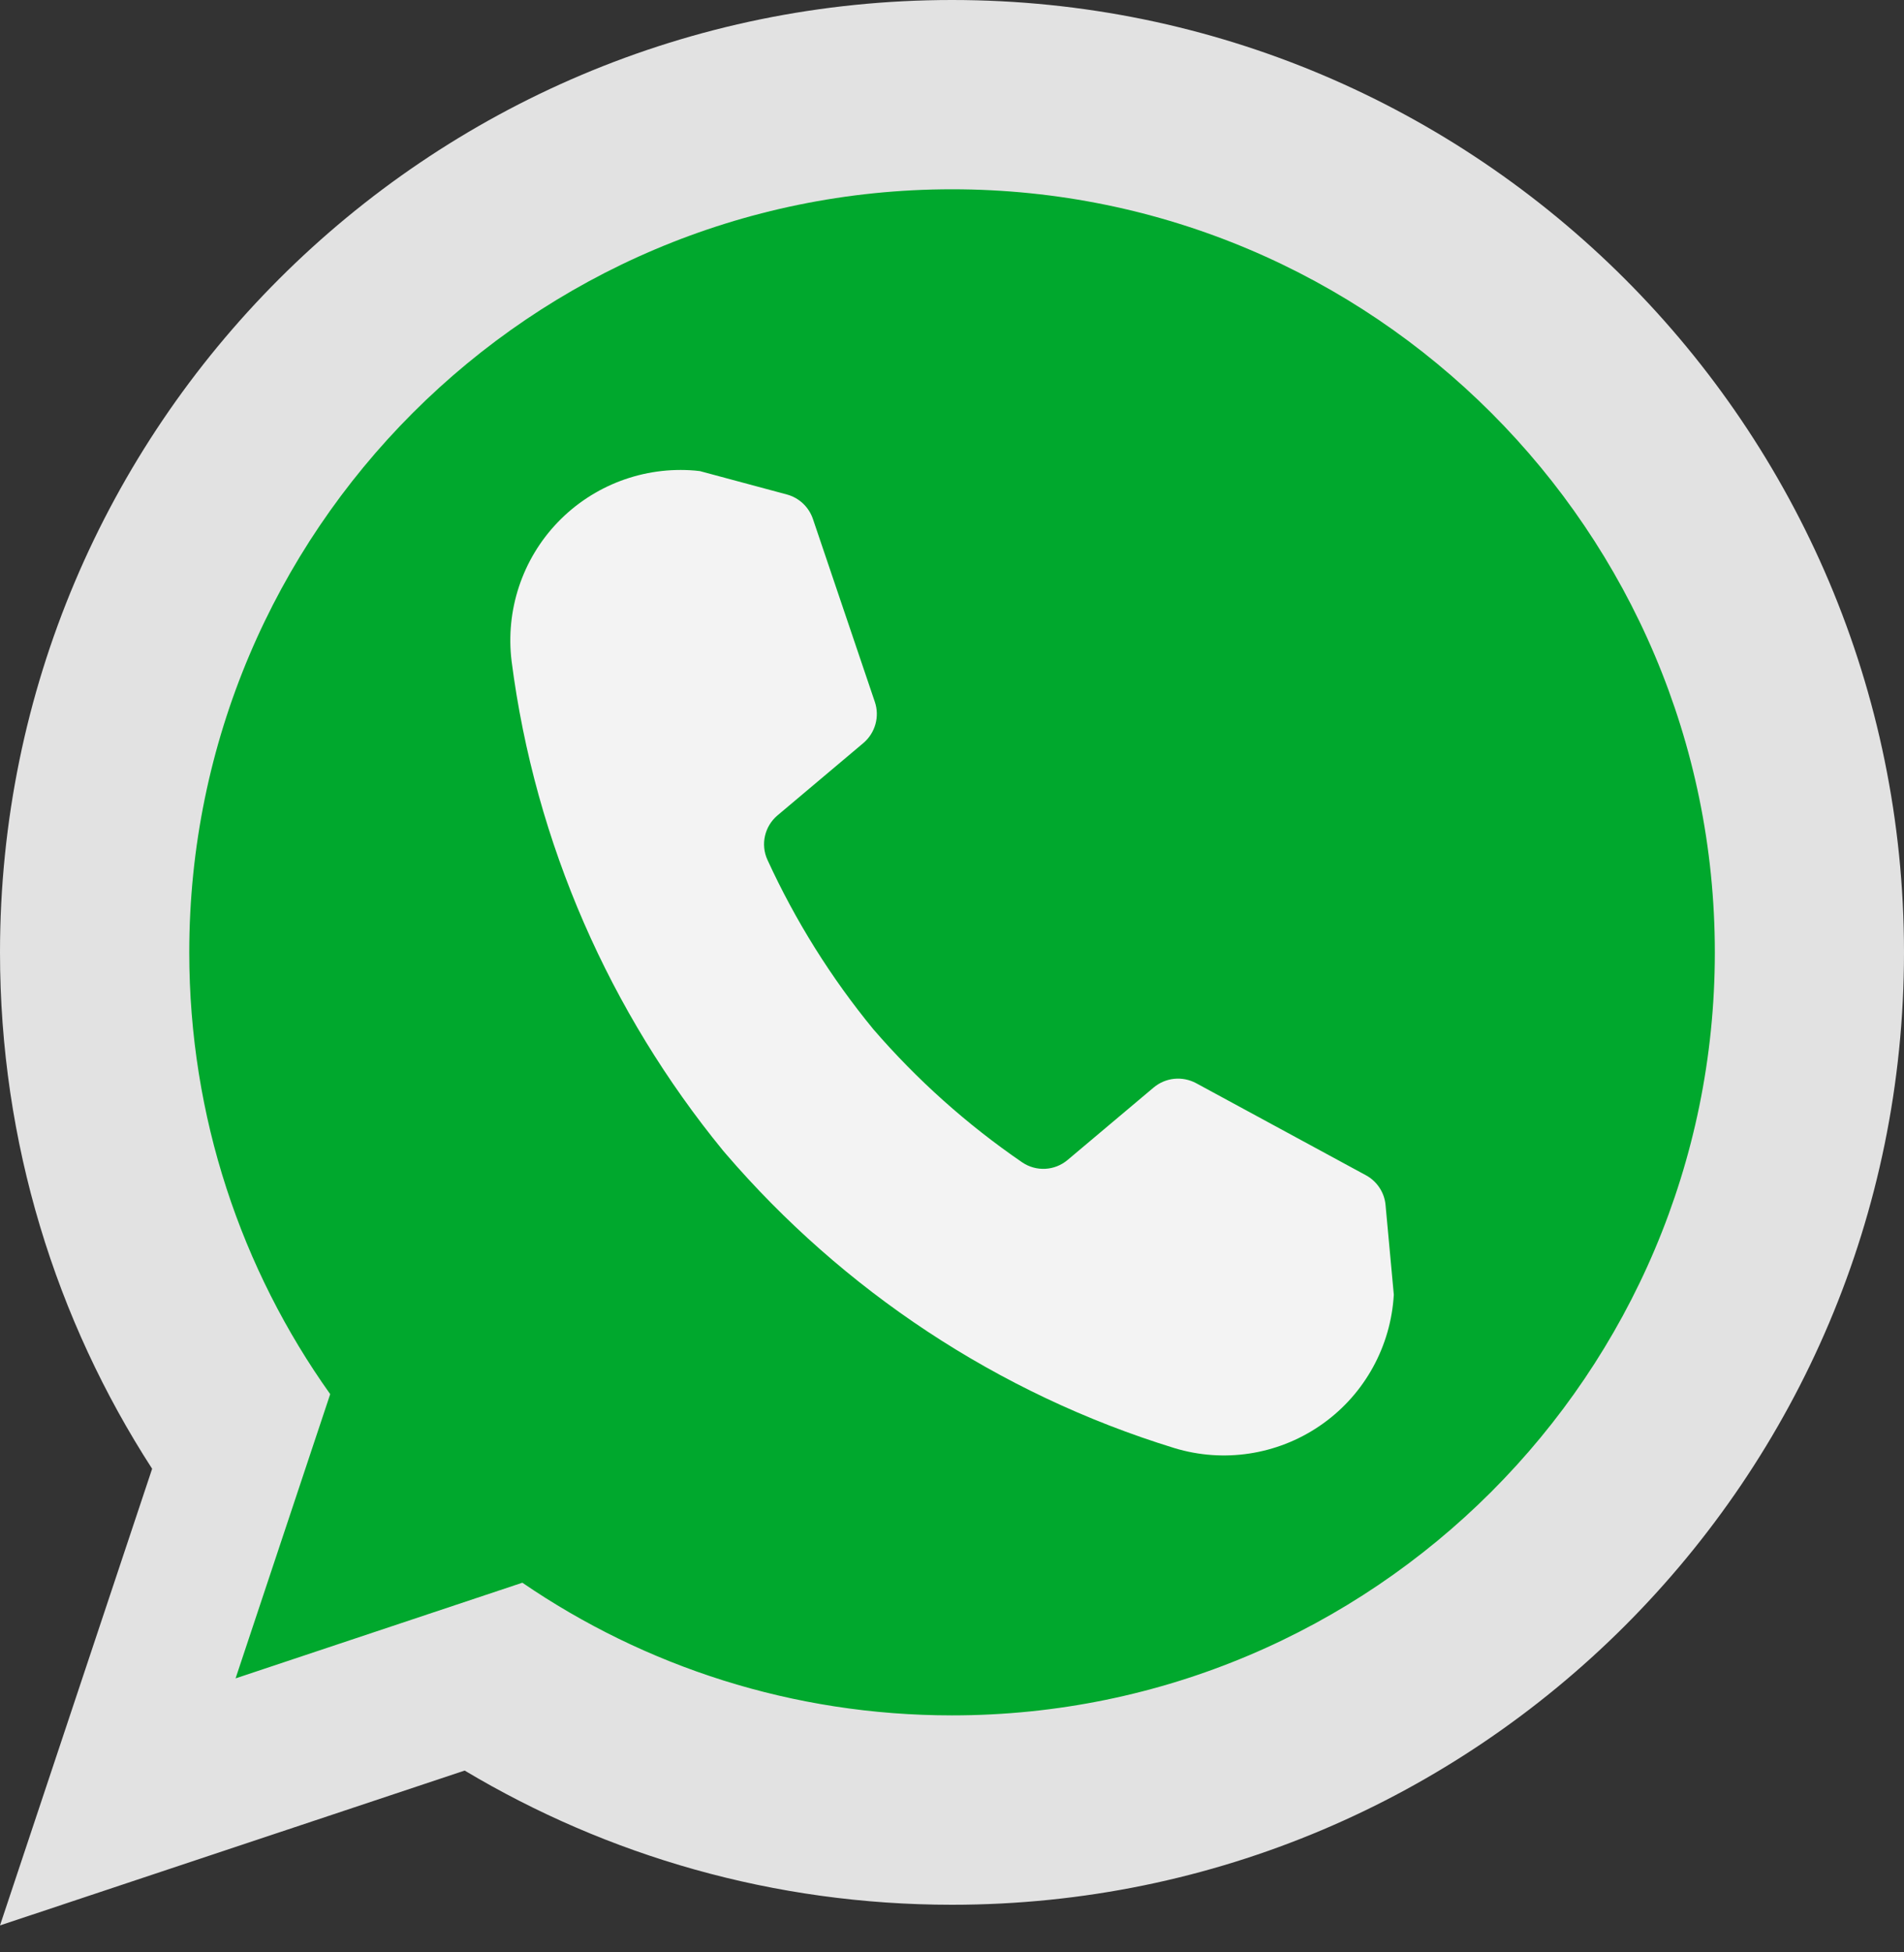<?xml version="1.0" encoding="utf-8"?>
<!-- Generator: Adobe Illustrator 15.0.0, SVG Export Plug-In . SVG Version: 6.00 Build 0)  -->
<!DOCTYPE svg PUBLIC "-//W3C//DTD SVG 1.1//EN" "http://www.w3.org/Graphics/SVG/1.1/DTD/svg11.dtd">
<svg version="1.1" id="Layer_1" xmlns:serif="http://www.serif.com/"
	 xmlns="http://www.w3.org/2000/svg" xmlns:xlink="http://www.w3.org/1999/xlink" x="0px" y="0px" width="40px" height="41px"
	 viewBox="130 79.5 40 41" enable-background="new 130 79.5 40 41" xml:space="preserve">
<rect x="130" y="79.5" width="40" height="41" fill="#333333" stroke="none"/>
<rect id="Artboard1" x="50" fill="none" width="200" height="200"/>
<g>
	<g>
		<path fill="#E2E2E2" d="M133.196,110.344C131.175,107.22,130,103.496,130,99.5c0-11.038,8.962-20,20-20c11.037,0,20,8.962,20,20
			s-8.963,20-20,20c-3.741,0-7.242-1.029-10.238-2.818L130,119.934L133.196,110.344z"/>
		<path fill="#00A82D" d="M136.937,108.777c-1.865-2.618-2.961-5.82-2.961-9.277c0-8.844,7.181-16.025,16.025-16.025
			c8.844,0,16.025,7.181,16.025,16.025c0,8.844-7.182,16.023-16.025,16.023c-3.348,0-6.455-1.027-9.027-2.786l-6.025,2.009
			L136.937,108.777z"/>
	</g>
	<path fill="#F3F3F3" d="M145.188,103.66c-2.366-2.893-3.945-6.434-4.44-10.274c-0.132-1.069,0.223-2.143,0.971-2.92
		s1.807-1.175,2.88-1.084l0.104,0.011c0,0,1.181,0.316,1.827,0.491c0.257,0.069,0.461,0.261,0.547,0.511
		c0.291,0.863,0.978,2.891,1.302,3.845c0.105,0.309,0.008,0.652-0.24,0.863c-0.491,0.412-1.301,1.094-1.806,1.521
		c-0.271,0.229-0.358,0.611-0.21,0.933c0.587,1.28,1.336,2.476,2.225,3.558c0.914,1.058,1.964,1.998,3.126,2.794
		c0.295,0.2,0.684,0.179,0.956-0.051c0.507-0.425,1.317-1.107,1.806-1.52c0.251-0.211,0.604-0.246,0.893-0.091
		c0.884,0.48,2.767,1.499,3.566,1.933c0.233,0.126,0.39,0.362,0.413,0.625c0.061,0.668,0.174,1.885,0.174,1.885l-0.008,0.104
		c-0.093,1.073-0.663,2.05-1.556,2.654c-0.893,0.606-2.011,0.775-3.042,0.463c-3.73-1.146-6.975-3.328-9.43-6.183L145.188,103.66
		L145.188,103.66z"/>
</g>
</svg>
